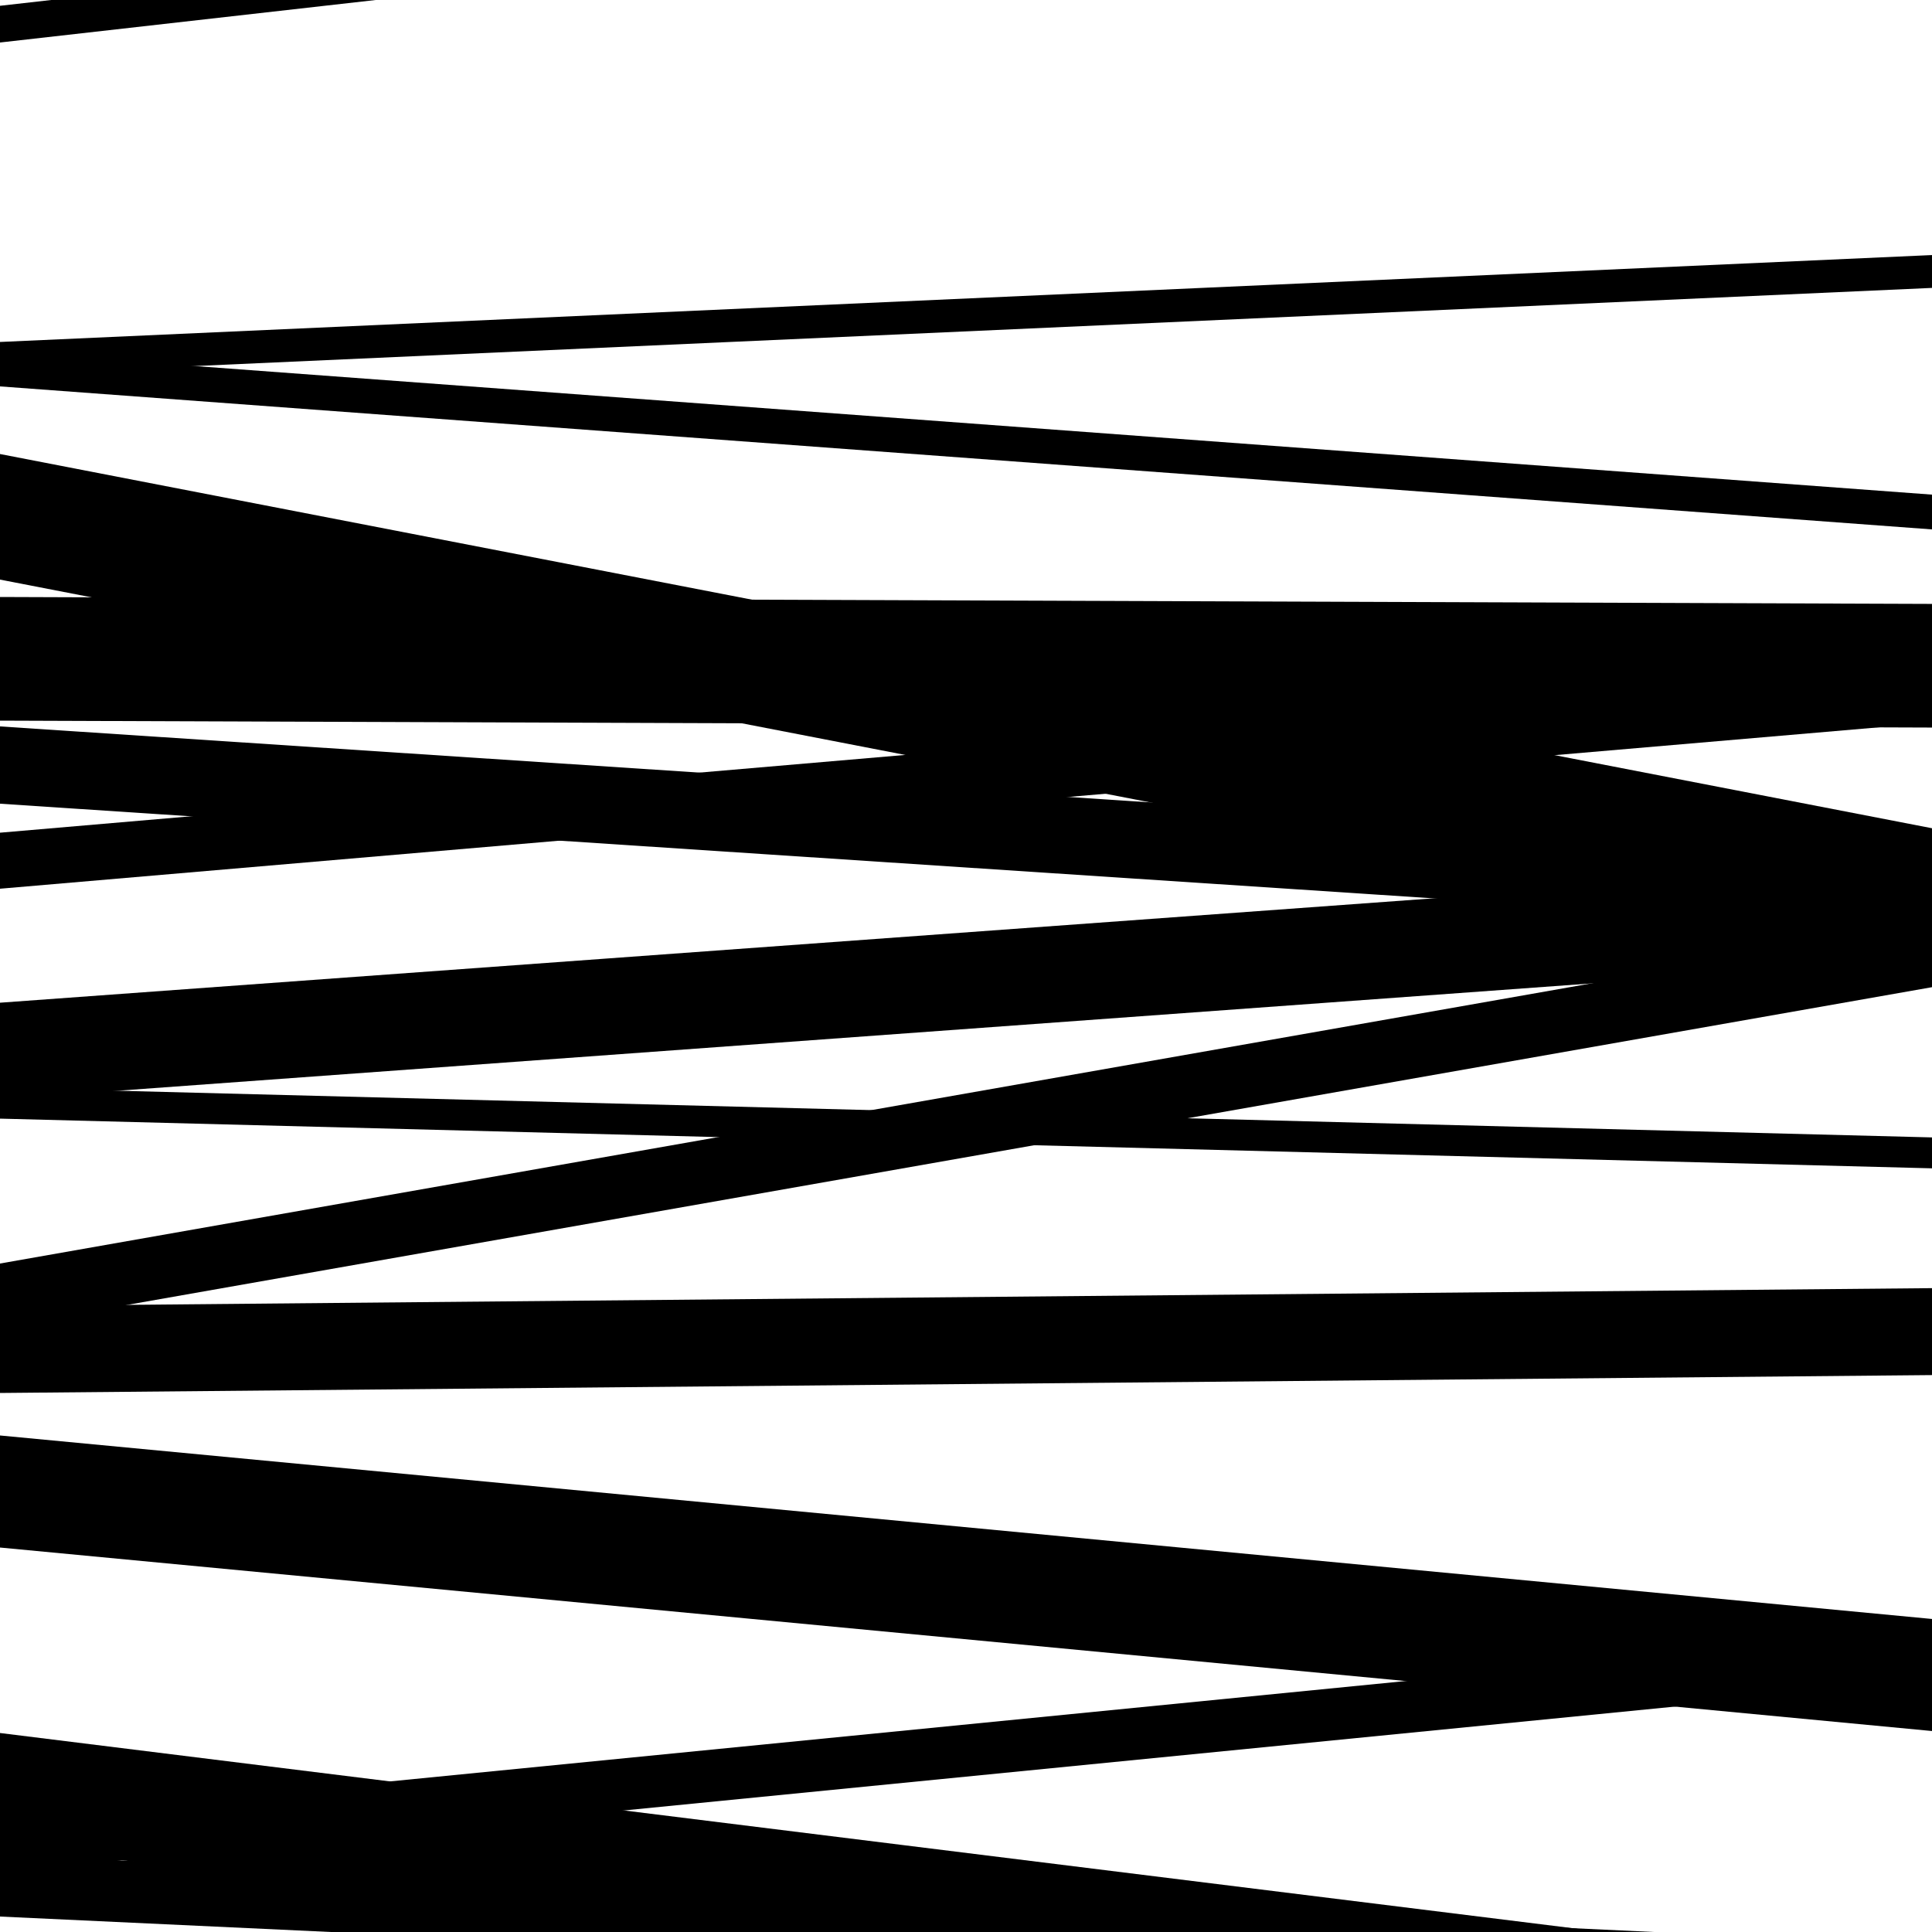 <svg viewBox="0 0 1000 1000" height="1000" width="1000" xmlns="http://www.w3.org/2000/svg">
<rect x="0" y="0" width="1000" height="1000" fill="#ffffff"></rect>
<path opacity="0.8" d="M 0 969 L 1000 870.176 L 1000 843.176 L 0 942 Z" fill="hsl(219, 15%, 50%)"></path>
<path opacity="0.8" d="M 0 194 L 1000 149.018 L 1000 132.018 L 0 177 Z" fill="hsl(224, 25%, 70%)"></path>
<path opacity="0.8" d="M 0 416 L 1000 482.033 L 1000 442.033 L 0 376 Z" fill="hsl(229, 30%, 90%)"></path>
<path opacity="0.8" d="M 0 569 L 1000 496.185 L 1000 446.185 L 0 519 Z" fill="hsl(214, 10%, 30%)"></path>
<path opacity="0.8" d="M 0 721 L 1000 711.74 L 1000 666.74 L 0 676 Z" fill="hsl(219, 15%, 50%)"></path>
<path opacity="0.8" d="M 0 992 L 1000 1038.721 L 1000 1006.721 L 0 960 Z" fill="hsl(224, 25%, 70%)"></path>
<path opacity="0.8" d="M 0 300 L 1000 493.697 L 1000 428.697 L 0 235 Z" fill="hsl(229, 30%, 90%)"></path>
<path opacity="0.8" d="M 0 460 L 1000 374.093 L 1000 345.093 L 0 431 Z" fill="hsl(214, 10%, 30%)"></path>
<path opacity="0.8" d="M 0 687 L 1000 510.961 L 1000 477.961 L 0 654 Z" fill="hsl(219, 15%, 50%)"></path>
<path opacity="0.8" d="M 0 955 L 1000 1079.113 L 1000 1021.113 L 0 897 Z" fill="hsl(224, 25%, 70%)"></path>
<path opacity="0.8" d="M 0 200 L 1000 274.021 L 1000 256.021 L 0 182 Z" fill="hsl(229, 30%, 90%)"></path>
<path opacity="0.8" d="M 0 373 L 1000 376.583 L 1000 312.583 L 0 309 Z" fill="hsl(214, 10%, 30%)"></path>
<path opacity="0.8" d="M 0 579 L 1000 604.724 L 1000 588.724 L 0 563 Z" fill="hsl(219, 15%, 50%)"></path>
<path opacity="0.8" d="M 0 801 L 1000 895.976 L 1000 837.976 L 0 743 Z" fill="hsl(224, 25%, 70%)"></path>
<path opacity="0.8" d="M 0 22 L 1000 -91.131 L 1000 -110.131 L 0 3 Z" fill="hsl(229, 30%, 90%)"></path>
</svg>
